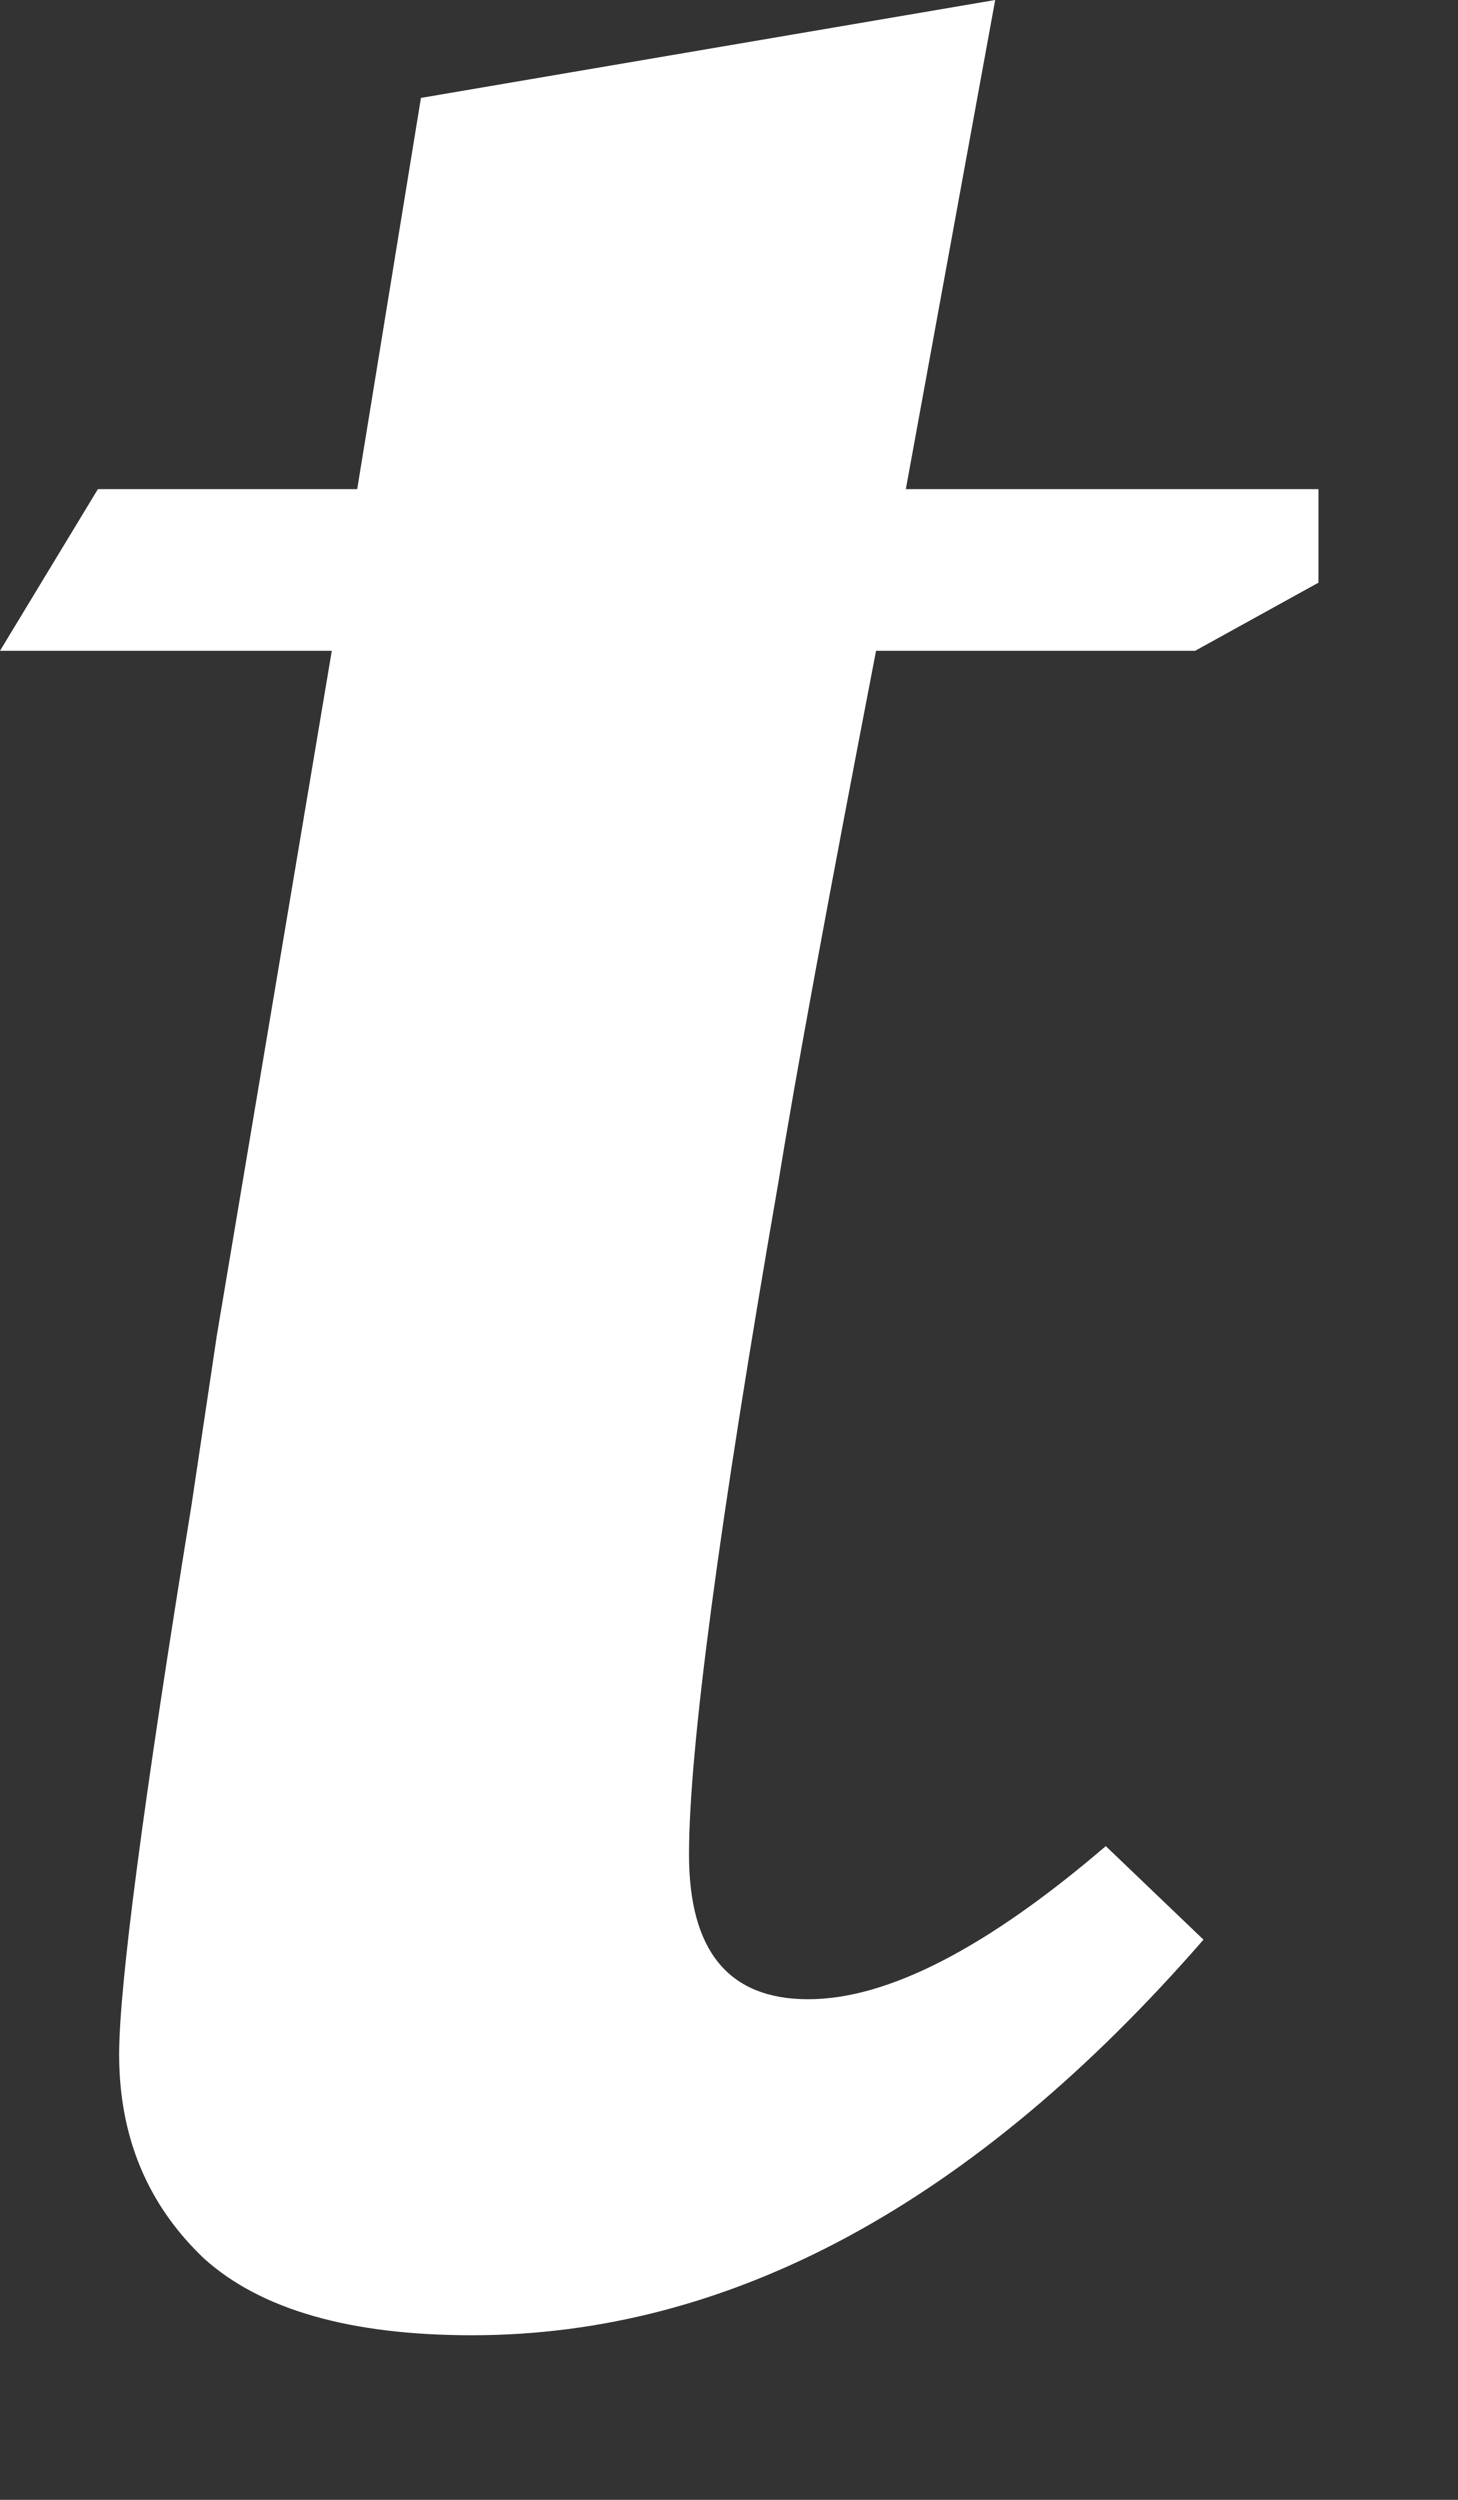 <?xml version="1.0" encoding="utf-8"?>
<svg xmlns="http://www.w3.org/2000/svg" fill="none" height="100%" overflow="visible" preserveAspectRatio="none" style="display: block;" viewBox="0 0 7 12" width="100%">
<rect x="0" y="0" width="7" height="12" fill="#333333" stroke="none"/>
<path d="M4.206 3.124C3.975 4.322 3.818 5.173 3.737 5.676C3.451 7.323 3.308 8.399 3.308 8.902C3.308 9.365 3.498 9.597 3.88 9.597C4.261 9.597 4.737 9.352 5.309 8.862L5.778 9.311C4.676 10.577 3.505 11.21 2.266 11.21C1.681 11.21 1.252 11.087 0.98 10.842C0.708 10.584 0.572 10.257 0.572 9.862C0.572 9.535 0.687 8.657 0.919 7.228L1.041 6.411L1.593 3.124H0L0.47 2.348H1.715L2.021 0.47L4.778 0L4.349 2.348H6.33V2.797L5.738 3.124H4.206Z" fill="white" id="Vector"/>
</svg>